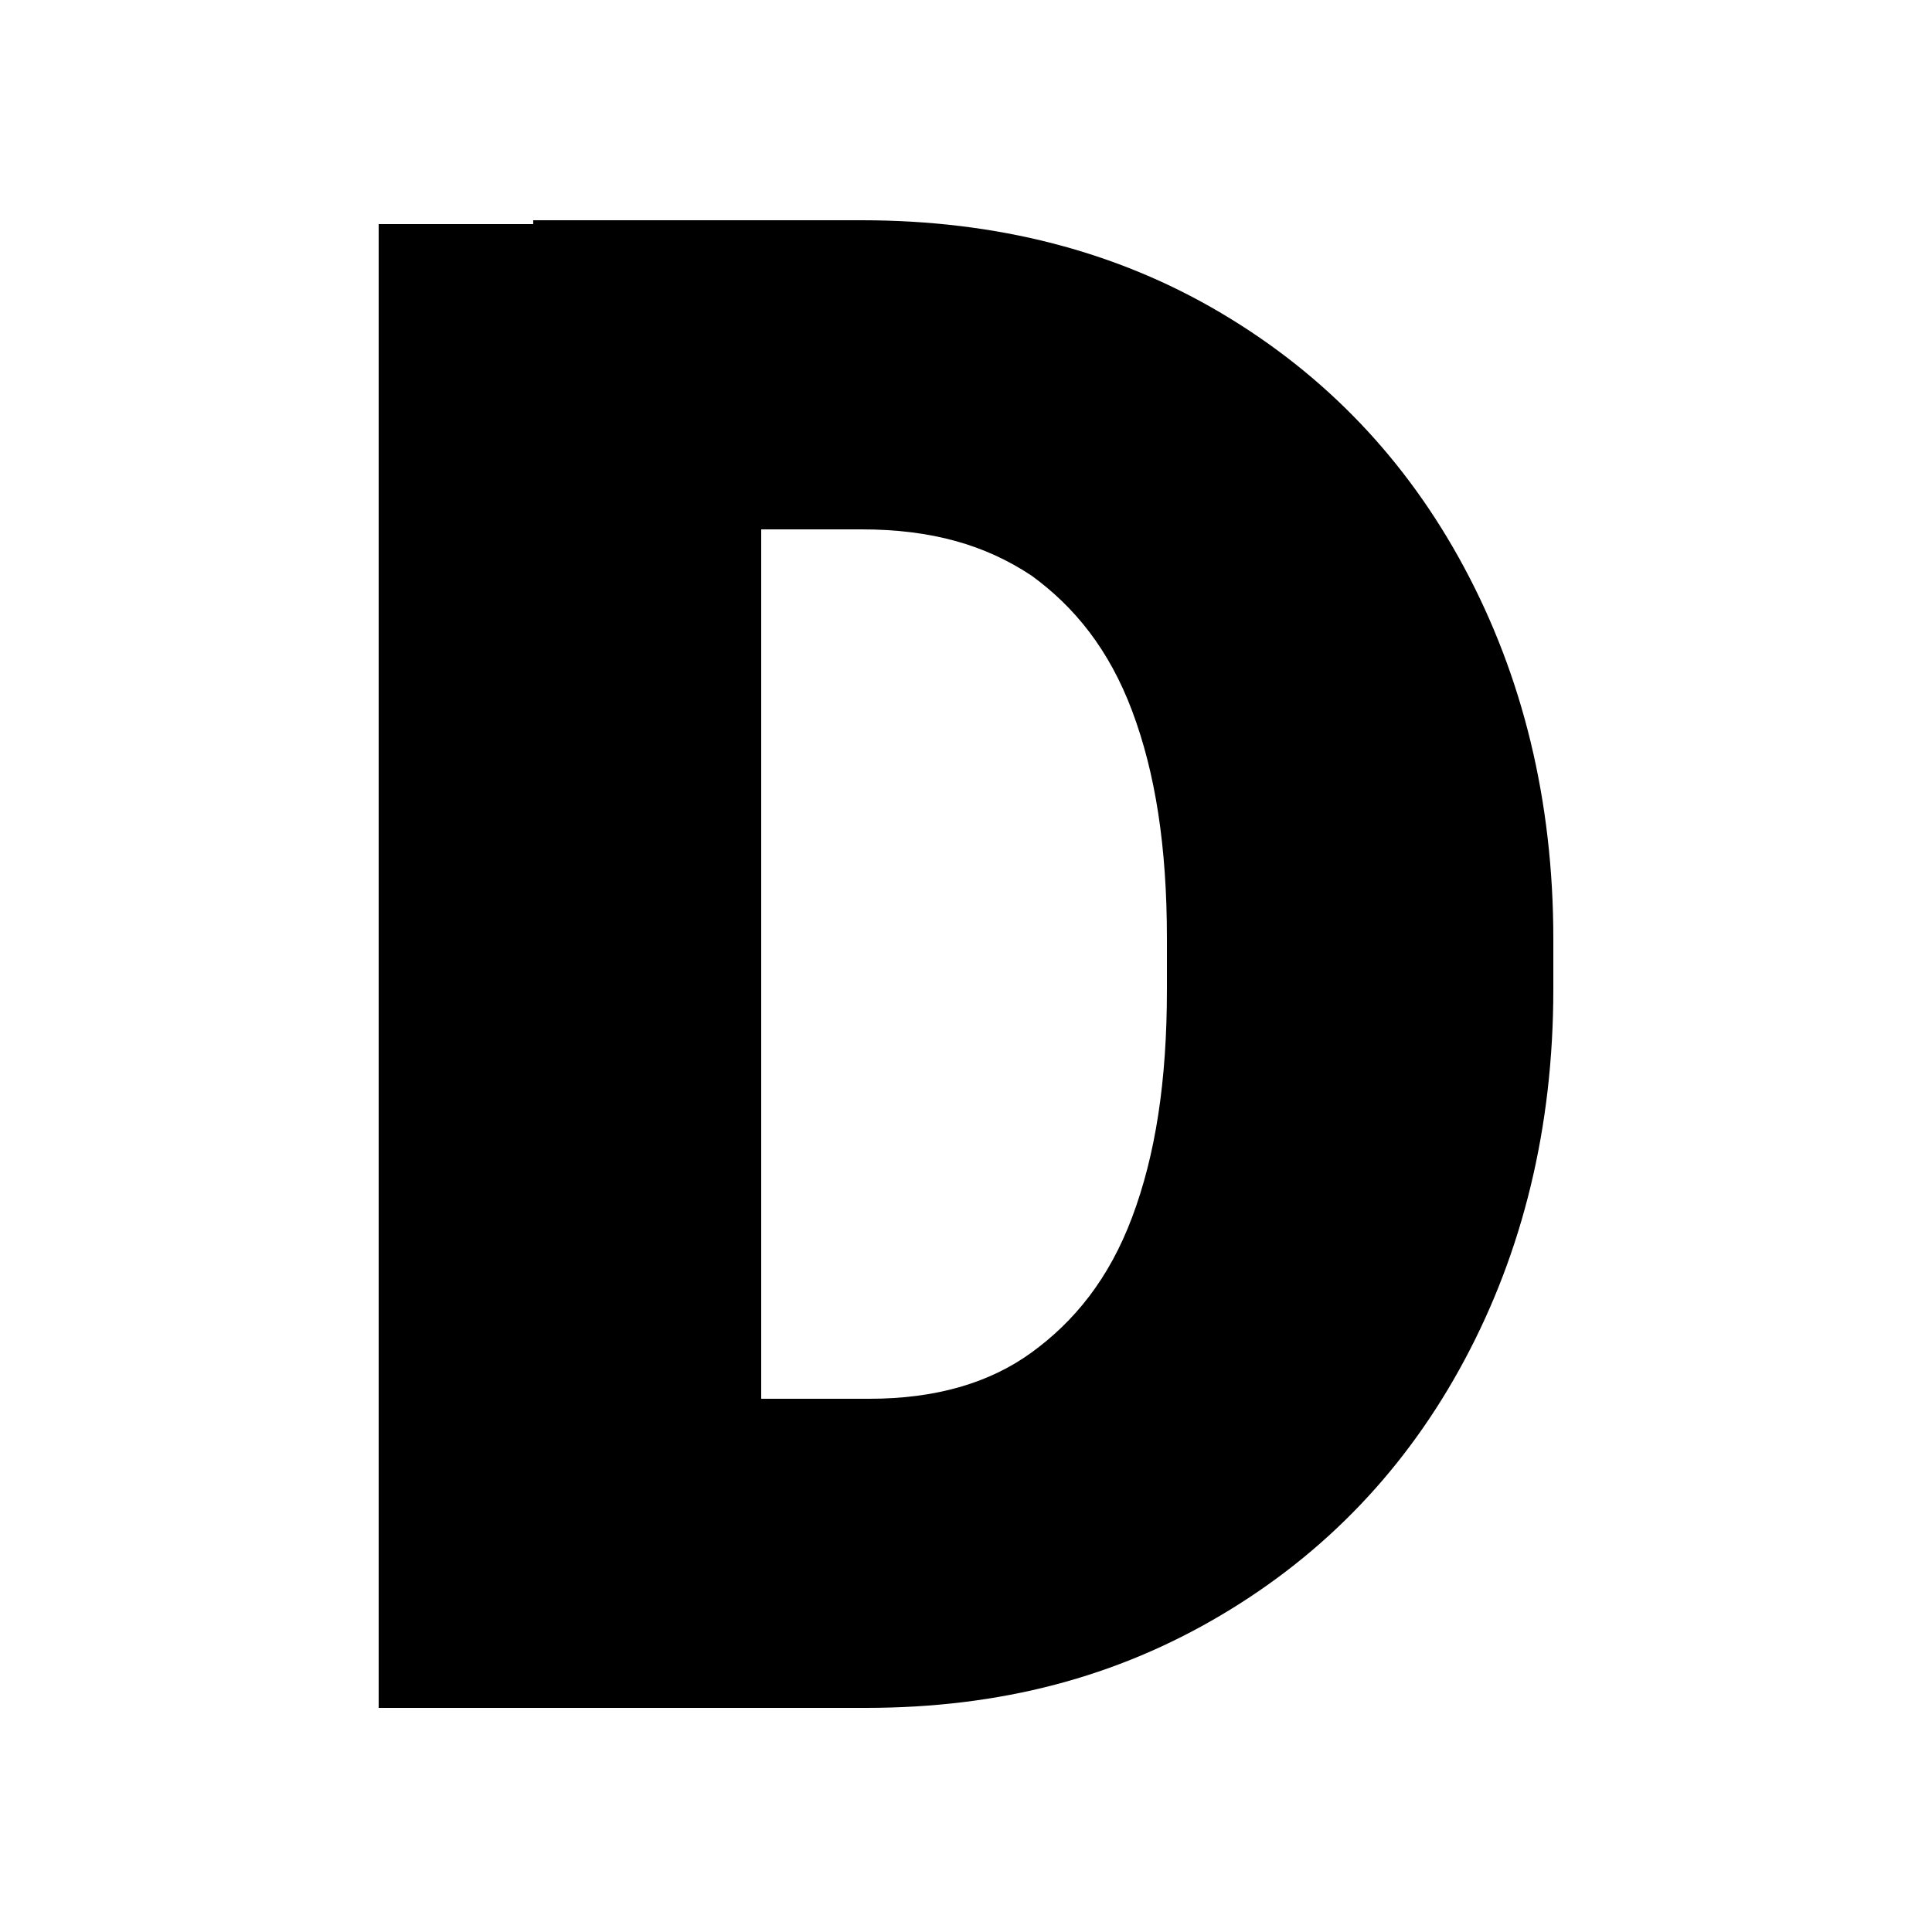 <svg xmlns="http://www.w3.org/2000/svg" viewBox="0 0 50 50">
    <style>
        path { fill: black }
        @media (prefers-color-scheme: dark) { path { fill: white } }
    </style>
    <path d="M19.7 44.2H9.8V5.8h9.9v38.4zm-5.7 0l.1-8h8.4c1.7 0 3.1-.4 4.2-1.2s2-1.9 2.6-3.5.9-3.5.9-5.9v-1.3c0-2.4-.3-4.3-.9-5.9s-1.5-2.7-2.6-3.5c-1.2-.8-2.6-1.2-4.4-1.2h-8.5v-8h8.5c3.5 0 6.6.8 9.3 2.4s4.8 3.8 6.3 6.6 2.3 6 2.3 9.6v1.3c0 3.6-.8 6.8-2.3 9.6s-3.6 5-6.3 6.6-5.7 2.4-9.2 2.4H14z" />
</svg>